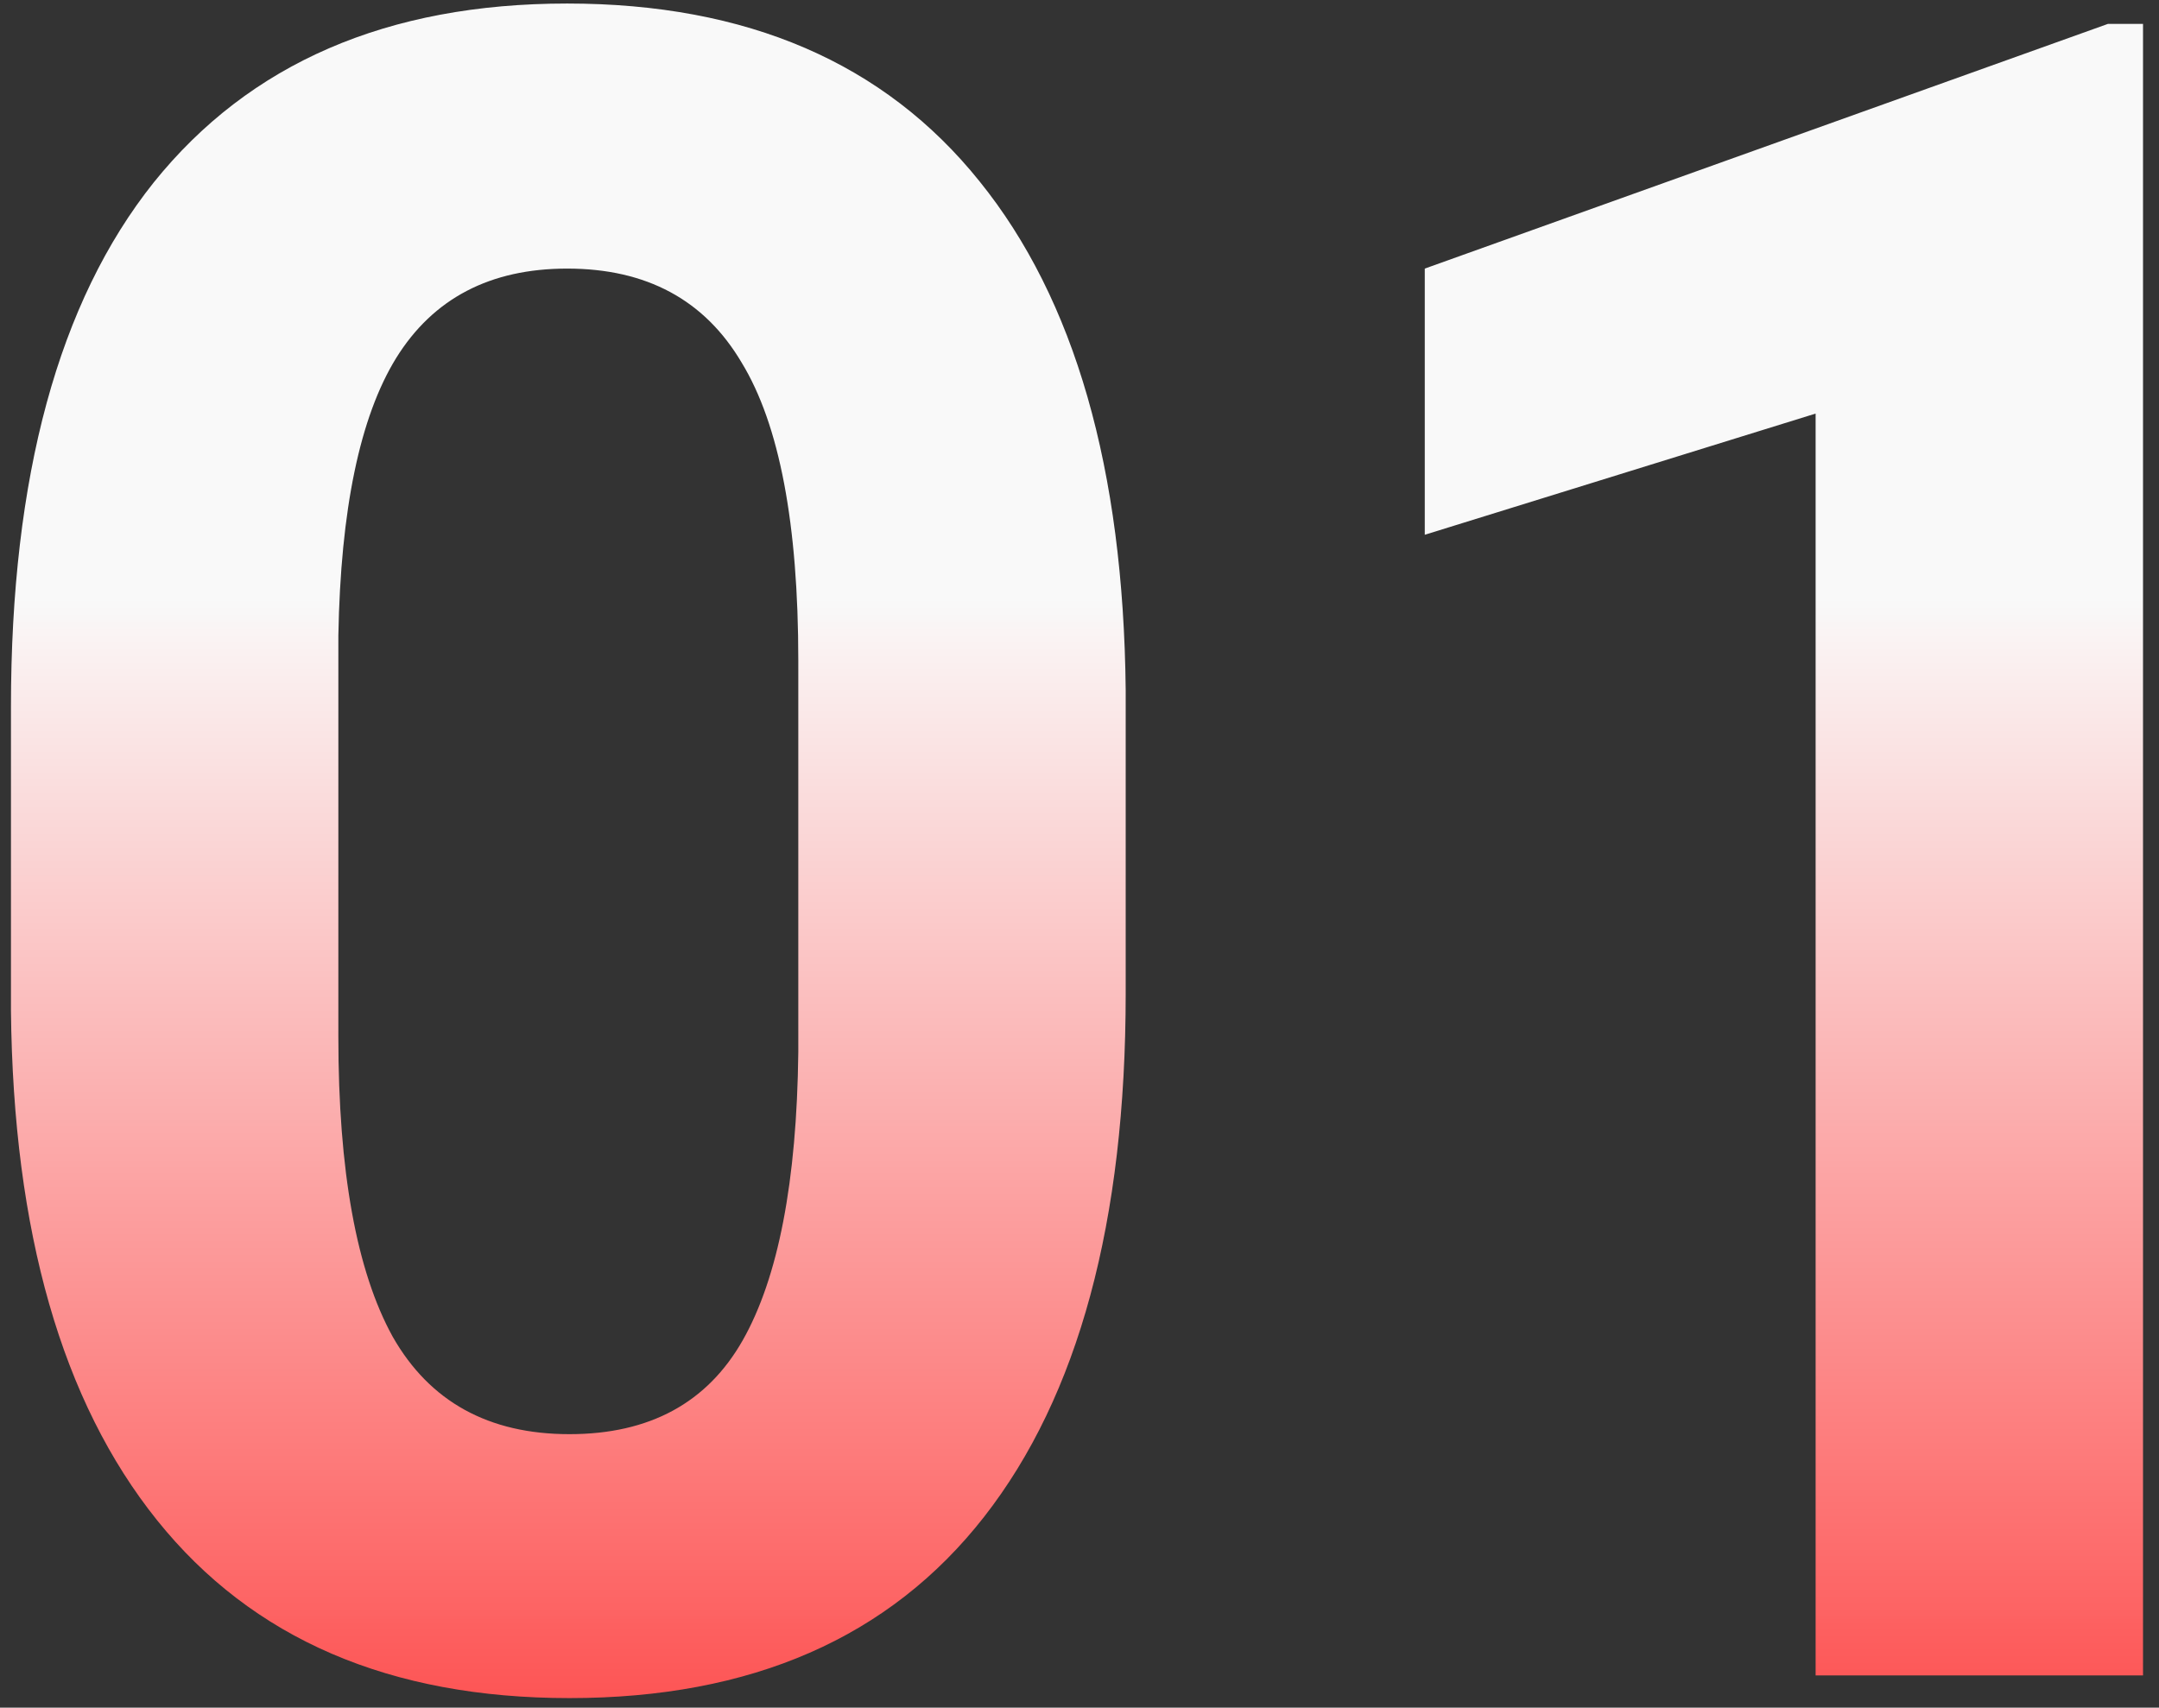 <?xml version="1.0" encoding="UTF-8"?> <svg xmlns="http://www.w3.org/2000/svg" width="134" height="106" viewBox="0 0 134 106" fill="none"><rect x="0" y="0" width="134" height="106" fill="#333333" stroke="none"/> <path d="M69.867 61.672C69.867 75.828 66.938 86.656 61.078 94.156C55.219 101.656 46.641 105.406 35.344 105.406C24.188 105.406 15.656 101.727 9.75 94.367C3.844 87.008 0.82 76.461 0.68 62.727V43.883C0.68 29.586 3.633 18.734 9.539 11.328C15.492 3.922 24.047 0.219 35.203 0.219C46.359 0.219 54.891 3.898 60.797 11.258C66.703 18.57 69.727 29.094 69.867 42.828V61.672ZM49.547 41C49.547 32.516 48.375 26.352 46.031 22.508C43.734 18.617 40.125 16.672 35.203 16.672C30.422 16.672 26.883 18.523 24.586 22.227C22.336 25.883 21.141 31.625 21 39.453V64.344C21 72.688 22.125 78.898 24.375 82.977C26.672 87.008 30.328 89.023 35.344 89.023C40.312 89.023 43.898 87.078 46.102 83.188C48.305 79.297 49.453 73.344 49.547 65.328V41ZM133.008 104H112.688V25.672L88.43 33.195V16.672L130.828 1.484H133.008V104Z" fill="url(#paint0_linear)"></path> <defs> <linearGradient id="paint0_linear" x1="77" y1="-30" x2="77" y2="139" gradientUnits="userSpaceOnUse"> <stop offset="0.396" stop-color="white" stop-opacity="0.974"></stop> <stop offset="1" stop-color="#FF0303"></stop> <stop offset="1" stop-opacity="0"></stop> </linearGradient> </defs> </svg> 